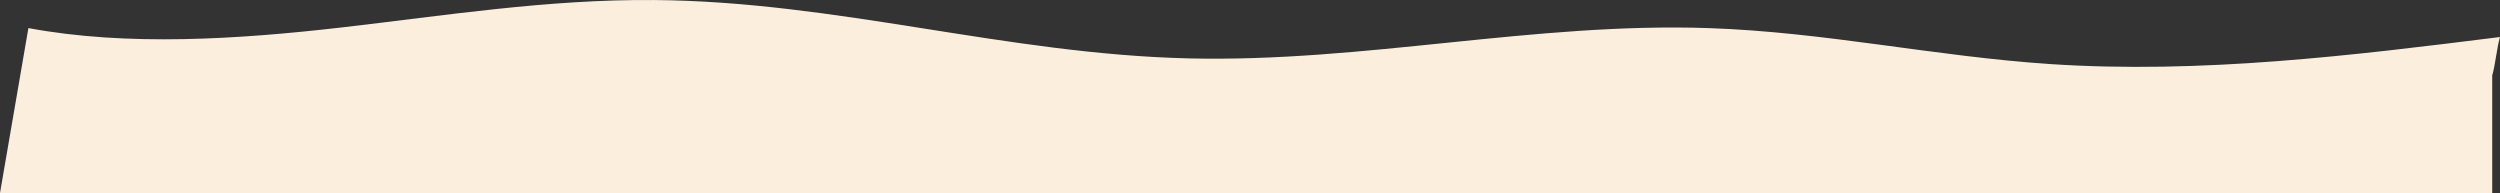 <svg xmlns="http://www.w3.org/2000/svg" width="1663.704" height="128.454" viewBox="0 0 1663.704 128.454">
  <rect x="0" y="0" width="1663.704" height="128.454" fill="#333333" stroke="none"/>
  <path id="Path_17071" data-name="Path 17071" d="M1368.811,290.635c-76.845-5.122-149.624-21.279-227.009-23.922-116.212-3.966-229.464,22.877-345.833,20.162C673.915,284.027,561.983,249,439.8,248.029c-70.614-.56-139.082,10.336-207.762,18.237S89.337,278.967,23.5,266.7L4.6,376.462h1658.53v-78.29c2.03-6.649,3.142-18.877,5.174-25.528-98.019,12.288-199.153,24.678-299.5,17.991" transform="translate(-4.602 -248.008)" fill="#fbeedd"/>
</svg>
